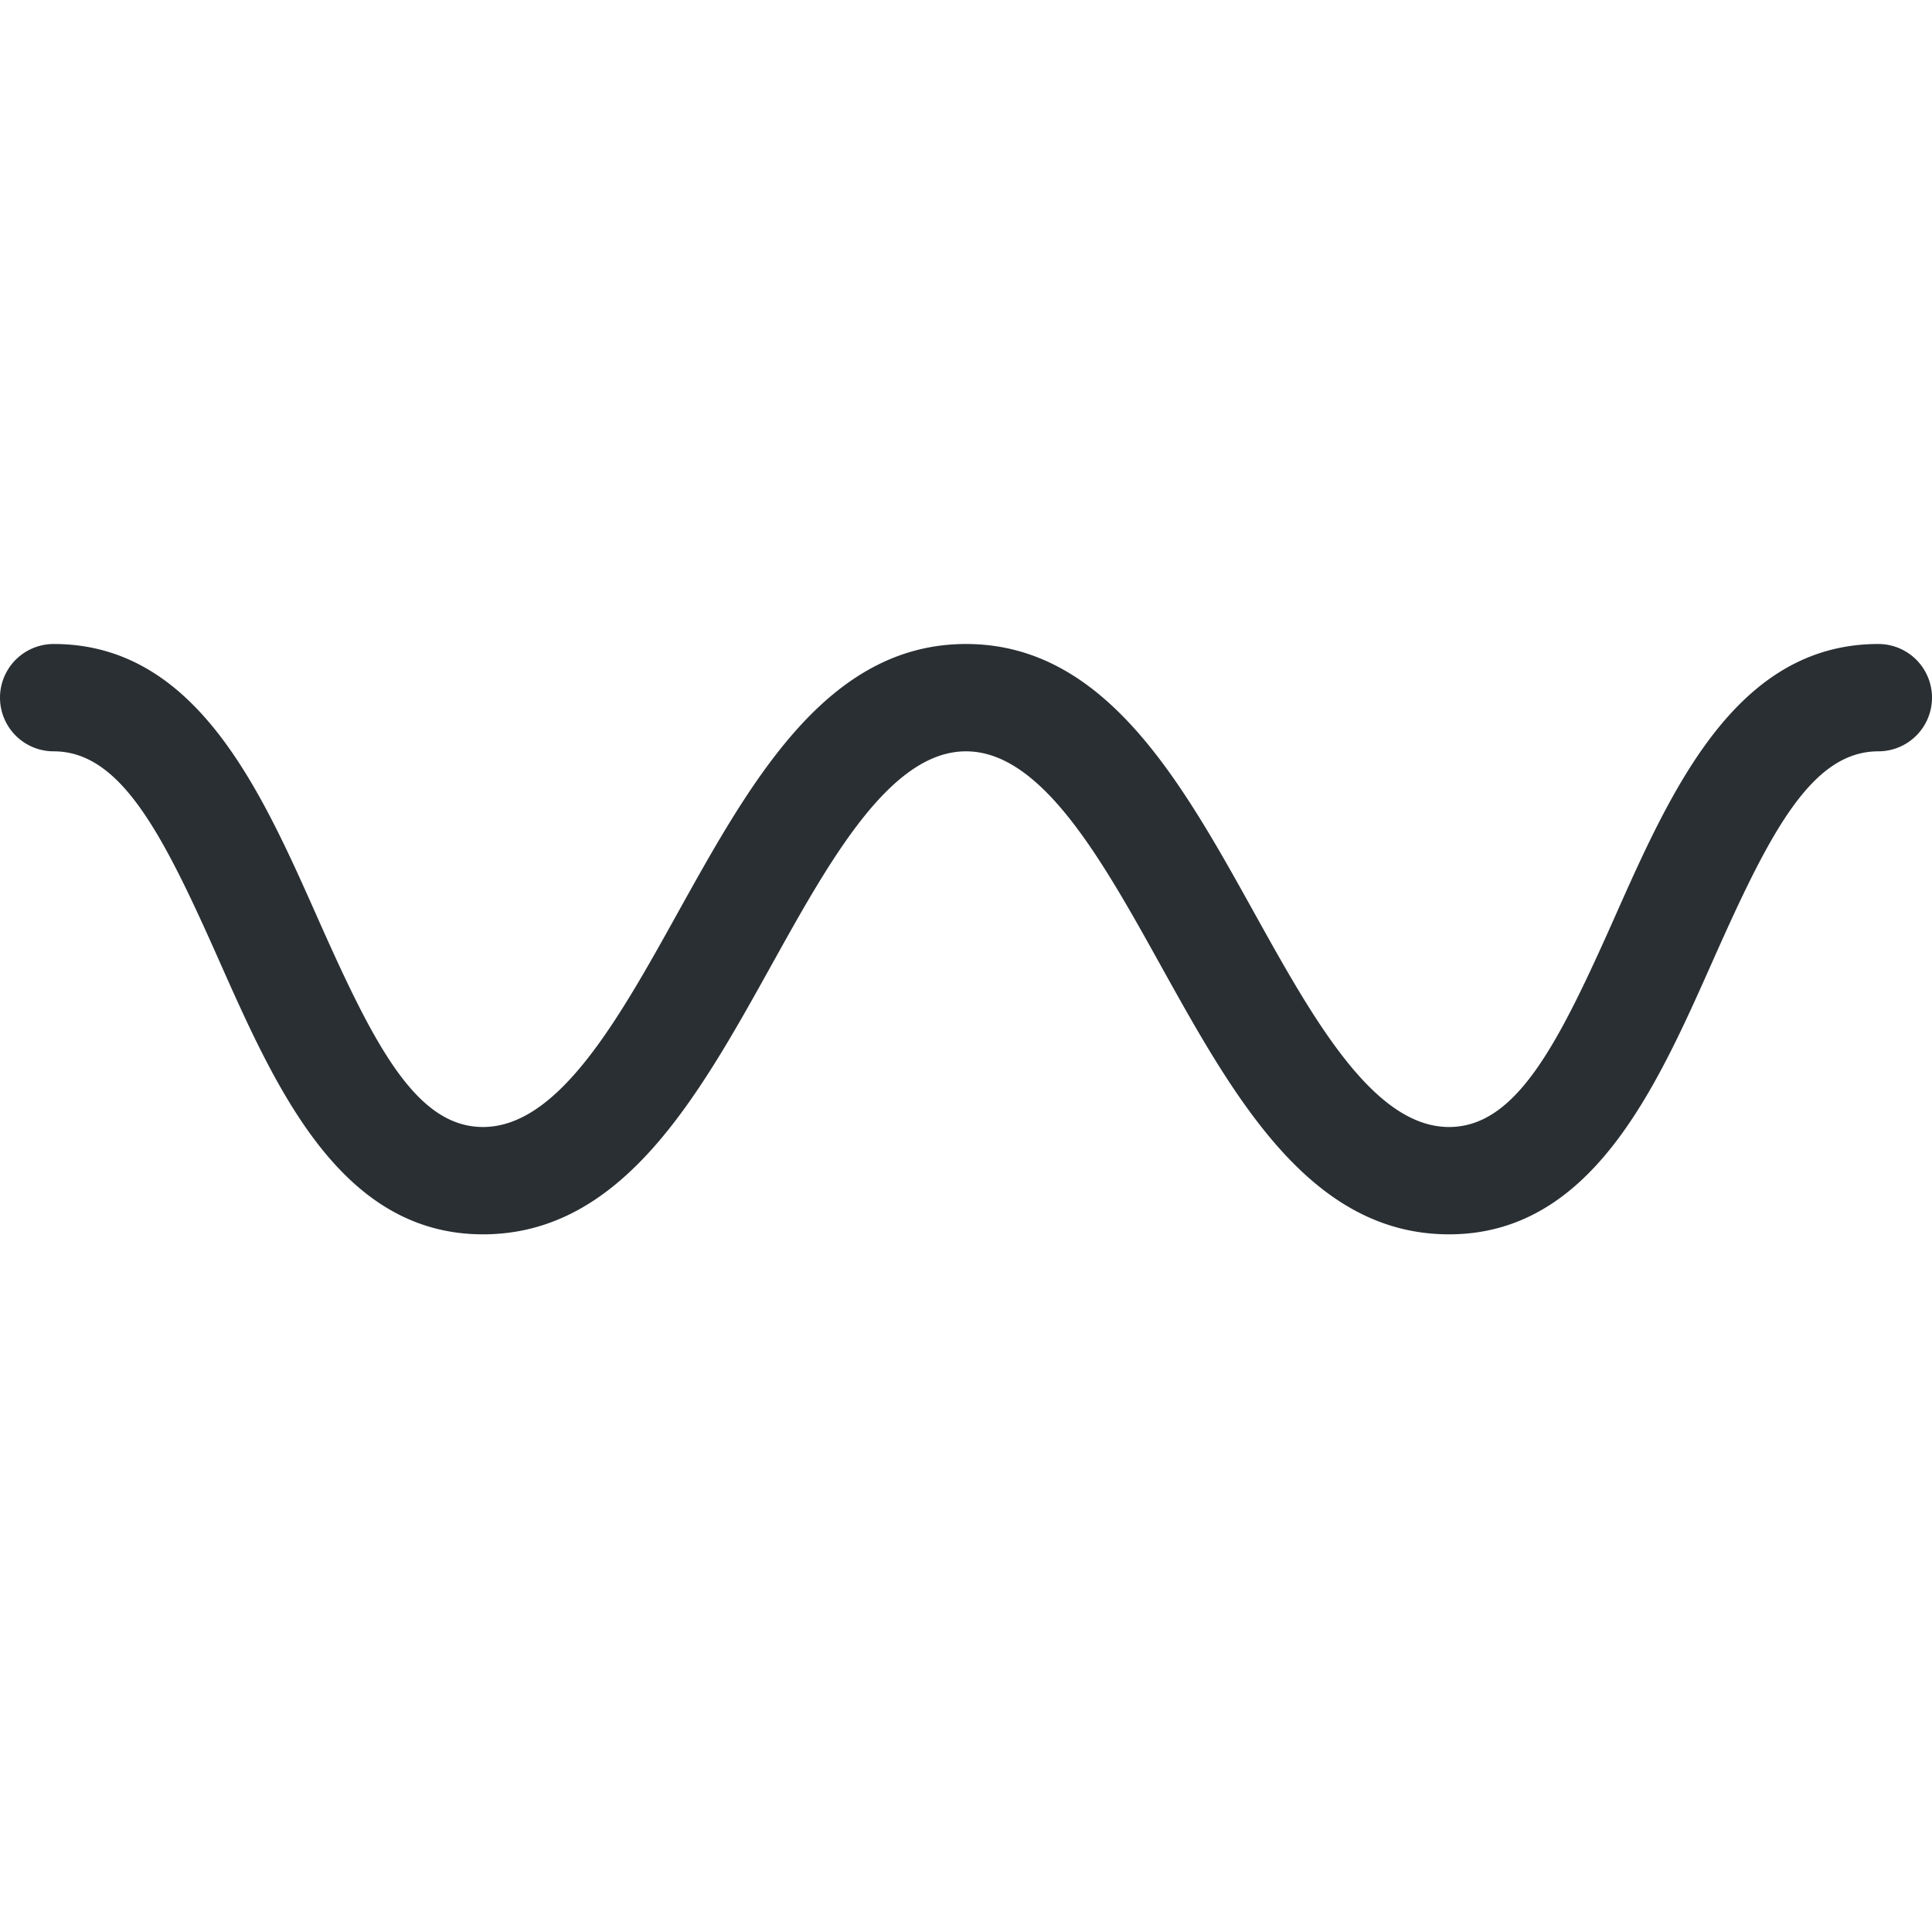 <svg xmlns="http://www.w3.org/2000/svg" viewBox="0 0 36 36"><path fill="#292F33" d="M27 23c-2.589 0-4.005-2.549-5.374-5.014C20.537 16.026 19.411 14 18 14c-1.412 0-2.537 2.026-3.626 3.986C13.004 20.451 11.588 23 9 23c-2.65 0-3.853-2.706-4.914-5.094C3.038 15.546 2.256 14 1 14a1 1 0 0 1 0-2c2.65 0 3.853 2.706 4.914 5.094C6.962 19.453 7.744 21 9 21c1.412 0 2.537-2.026 3.626-3.986C13.996 14.549 15.412 12 18 12c2.589 0 4.005 2.549 5.374 5.014C24.463 18.974 25.589 21 27 21c1.256 0 2.037-1.547 3.086-3.906C31.147 14.706 32.351 12 35 12a1 1 0 1 1 0 2c-1.256 0-2.037 1.546-3.086 3.906C30.853 20.294 29.649 23 27 23"/></svg>